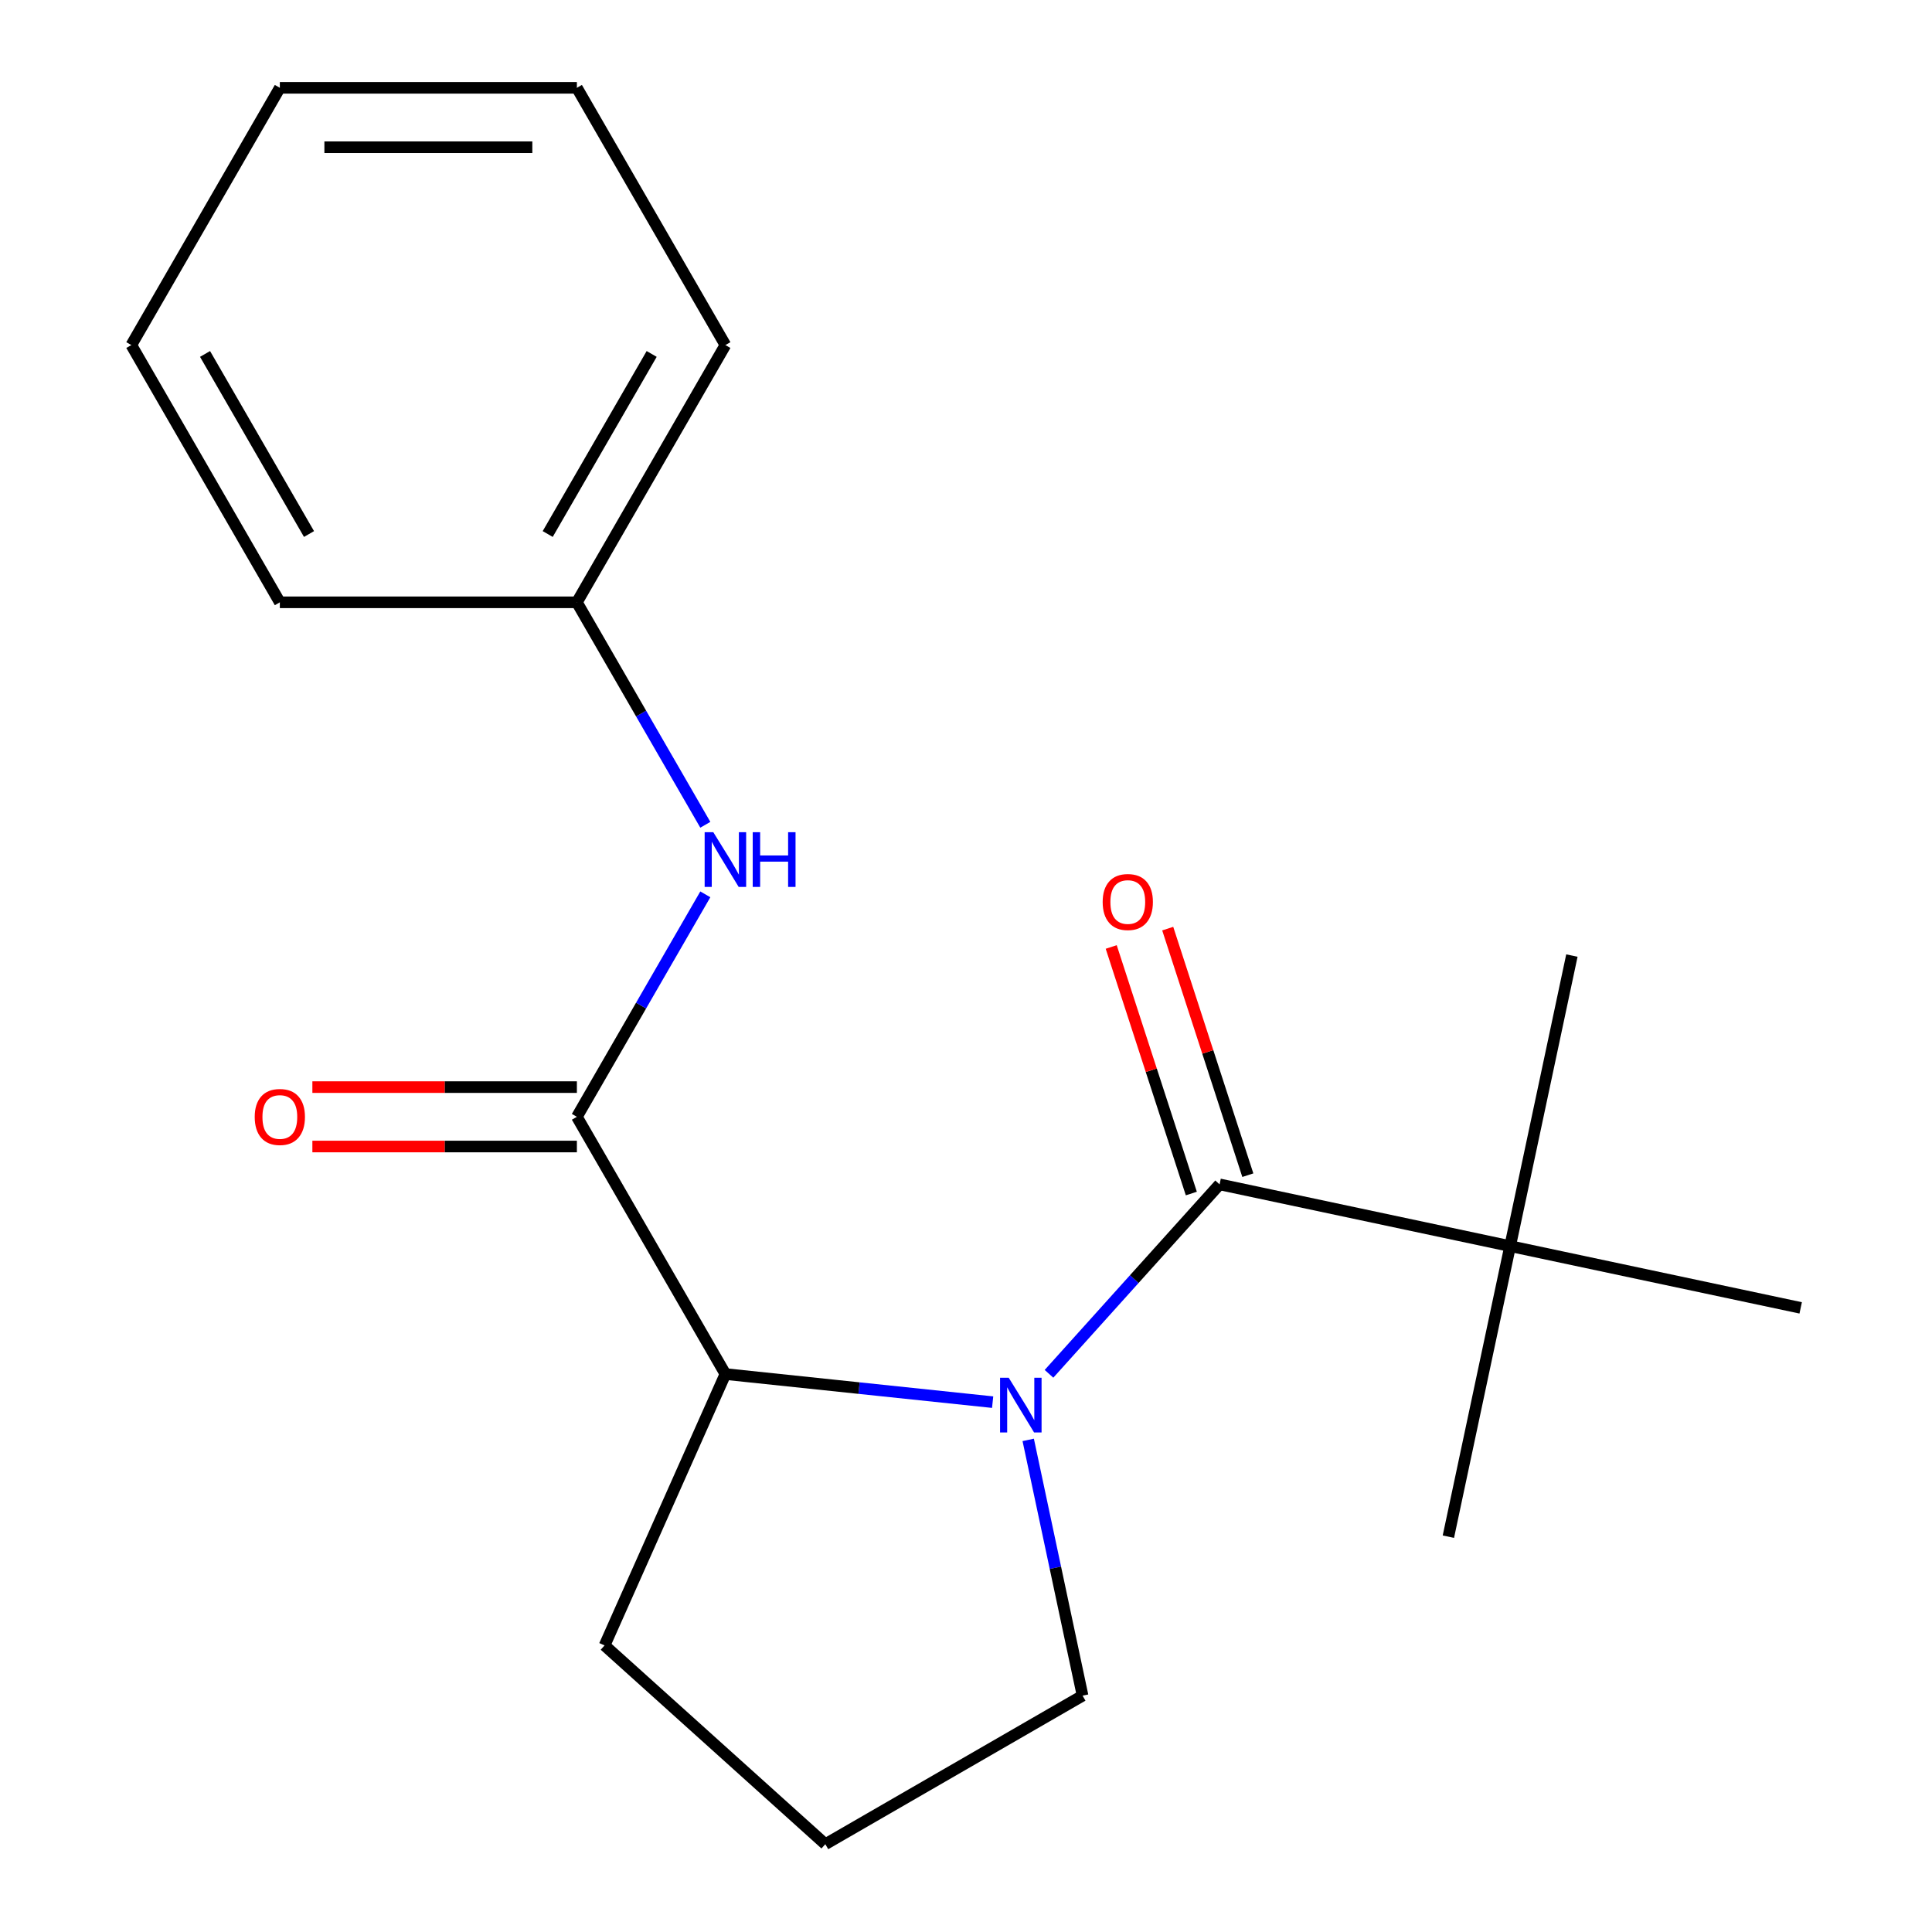 <?xml version='1.0' encoding='iso-8859-1'?>
<svg version='1.1' baseProfile='full'
              xmlns='http://www.w3.org/2000/svg'
                      xmlns:rdkit='http://www.rdkit.org/xml'
                      xmlns:xlink='http://www.w3.org/1999/xlink'
                  xml:space='preserve'
width='1000px' height='1000px' viewBox='0 0 1000 1000'>
<!-- END OF HEADER -->
<rect style='opacity:1.0;fill:#FFFFFF;stroke:none' width='1000' height='1000' x='0' y='0'> </rect>
<path class='bond-0' d='M 542.958,711.084 L 587.105,662.053' style='fill:none;fill-rule:evenodd;stroke:#0000FF;stroke-width:6px;stroke-linecap:butt;stroke-linejoin:miter;stroke-opacity:1' />
<path class='bond-0' d='M 587.105,662.053 L 631.253,613.023' style='fill:none;fill-rule:evenodd;stroke:#000000;stroke-width:6px;stroke-linecap:butt;stroke-linejoin:miter;stroke-opacity:1' />
<path class='bond-2' d='M 513.79,725.748 L 444.629,718.479' style='fill:none;fill-rule:evenodd;stroke:#0000FF;stroke-width:6px;stroke-linecap:butt;stroke-linejoin:miter;stroke-opacity:1' />
<path class='bond-2' d='M 444.629,718.479 L 375.467,711.21' style='fill:none;fill-rule:evenodd;stroke:#000000;stroke-width:6px;stroke-linecap:butt;stroke-linejoin:miter;stroke-opacity:1' />
<path class='bond-7' d='M 532.201,745.285 L 546.271,811.478' style='fill:none;fill-rule:evenodd;stroke:#0000FF;stroke-width:6px;stroke-linecap:butt;stroke-linejoin:miter;stroke-opacity:1' />
<path class='bond-7' d='M 546.271,811.478 L 560.341,877.671' style='fill:none;fill-rule:evenodd;stroke:#000000;stroke-width:6px;stroke-linecap:butt;stroke-linejoin:miter;stroke-opacity:1' />
<path class='bond-4' d='M 631.253,613.023 L 781.642,644.989' style='fill:none;fill-rule:evenodd;stroke:#000000;stroke-width:6px;stroke-linecap:butt;stroke-linejoin:miter;stroke-opacity:1' />
<path class='bond-5' d='M 645.875,608.272 L 625.142,544.461' style='fill:none;fill-rule:evenodd;stroke:#000000;stroke-width:6px;stroke-linecap:butt;stroke-linejoin:miter;stroke-opacity:1' />
<path class='bond-5' d='M 625.142,544.461 L 604.409,480.651' style='fill:none;fill-rule:evenodd;stroke:#FF0000;stroke-width:6px;stroke-linecap:butt;stroke-linejoin:miter;stroke-opacity:1' />
<path class='bond-5' d='M 616.63,617.774 L 595.897,553.963' style='fill:none;fill-rule:evenodd;stroke:#000000;stroke-width:6px;stroke-linecap:butt;stroke-linejoin:miter;stroke-opacity:1' />
<path class='bond-5' d='M 595.897,553.963 L 575.164,490.153' style='fill:none;fill-rule:evenodd;stroke:#FF0000;stroke-width:6px;stroke-linecap:butt;stroke-linejoin:miter;stroke-opacity:1' />
<path class='bond-1' d='M 298.592,578.059 L 375.467,711.21' style='fill:none;fill-rule:evenodd;stroke:#000000;stroke-width:6px;stroke-linecap:butt;stroke-linejoin:miter;stroke-opacity:1' />
<path class='bond-3' d='M 298.592,578.059 L 331.832,520.485' style='fill:none;fill-rule:evenodd;stroke:#000000;stroke-width:6px;stroke-linecap:butt;stroke-linejoin:miter;stroke-opacity:1' />
<path class='bond-3' d='M 331.832,520.485 L 365.072,462.911' style='fill:none;fill-rule:evenodd;stroke:#0000FF;stroke-width:6px;stroke-linecap:butt;stroke-linejoin:miter;stroke-opacity:1' />
<path class='bond-6' d='M 298.592,562.684 L 230.139,562.684' style='fill:none;fill-rule:evenodd;stroke:#000000;stroke-width:6px;stroke-linecap:butt;stroke-linejoin:miter;stroke-opacity:1' />
<path class='bond-6' d='M 230.139,562.684 L 161.686,562.684' style='fill:none;fill-rule:evenodd;stroke:#FF0000;stroke-width:6px;stroke-linecap:butt;stroke-linejoin:miter;stroke-opacity:1' />
<path class='bond-6' d='M 298.592,593.434 L 230.139,593.434' style='fill:none;fill-rule:evenodd;stroke:#000000;stroke-width:6px;stroke-linecap:butt;stroke-linejoin:miter;stroke-opacity:1' />
<path class='bond-6' d='M 230.139,593.434 L 161.686,593.434' style='fill:none;fill-rule:evenodd;stroke:#FF0000;stroke-width:6px;stroke-linecap:butt;stroke-linejoin:miter;stroke-opacity:1' />
<path class='bond-9' d='M 375.467,711.21 L 312.931,851.667' style='fill:none;fill-rule:evenodd;stroke:#000000;stroke-width:6px;stroke-linecap:butt;stroke-linejoin:miter;stroke-opacity:1' />
<path class='bond-8' d='M 365.072,426.904 L 331.832,369.33' style='fill:none;fill-rule:evenodd;stroke:#0000FF;stroke-width:6px;stroke-linecap:butt;stroke-linejoin:miter;stroke-opacity:1' />
<path class='bond-8' d='M 331.832,369.33 L 298.592,311.757' style='fill:none;fill-rule:evenodd;stroke:#000000;stroke-width:6px;stroke-linecap:butt;stroke-linejoin:miter;stroke-opacity:1' />
<path class='bond-11' d='M 781.642,644.989 L 813.609,494.599' style='fill:none;fill-rule:evenodd;stroke:#000000;stroke-width:6px;stroke-linecap:butt;stroke-linejoin:miter;stroke-opacity:1' />
<path class='bond-12' d='M 781.642,644.989 L 749.676,795.379' style='fill:none;fill-rule:evenodd;stroke:#000000;stroke-width:6px;stroke-linecap:butt;stroke-linejoin:miter;stroke-opacity:1' />
<path class='bond-13' d='M 781.642,644.989 L 932.032,676.955' style='fill:none;fill-rule:evenodd;stroke:#000000;stroke-width:6px;stroke-linecap:butt;stroke-linejoin:miter;stroke-opacity:1' />
<path class='bond-10' d='M 560.341,877.671 L 427.189,954.545' style='fill:none;fill-rule:evenodd;stroke:#000000;stroke-width:6px;stroke-linecap:butt;stroke-linejoin:miter;stroke-opacity:1' />
<path class='bond-14' d='M 298.592,311.757 L 375.467,178.606' style='fill:none;fill-rule:evenodd;stroke:#000000;stroke-width:6px;stroke-linecap:butt;stroke-linejoin:miter;stroke-opacity:1' />
<path class='bond-14' d='M 283.493,276.409 L 337.305,183.203' style='fill:none;fill-rule:evenodd;stroke:#000000;stroke-width:6px;stroke-linecap:butt;stroke-linejoin:miter;stroke-opacity:1' />
<path class='bond-15' d='M 298.592,311.757 L 144.843,311.757' style='fill:none;fill-rule:evenodd;stroke:#000000;stroke-width:6px;stroke-linecap:butt;stroke-linejoin:miter;stroke-opacity:1' />
<path class='bond-19' d='M 312.931,851.667 L 427.189,954.545' style='fill:none;fill-rule:evenodd;stroke:#000000;stroke-width:6px;stroke-linecap:butt;stroke-linejoin:miter;stroke-opacity:1' />
<path class='bond-16' d='M 375.467,178.606 L 298.592,45.455' style='fill:none;fill-rule:evenodd;stroke:#000000;stroke-width:6px;stroke-linecap:butt;stroke-linejoin:miter;stroke-opacity:1' />
<path class='bond-17' d='M 144.843,311.757 L 67.968,178.606' style='fill:none;fill-rule:evenodd;stroke:#000000;stroke-width:6px;stroke-linecap:butt;stroke-linejoin:miter;stroke-opacity:1' />
<path class='bond-17' d='M 159.942,276.409 L 106.129,183.203' style='fill:none;fill-rule:evenodd;stroke:#000000;stroke-width:6px;stroke-linecap:butt;stroke-linejoin:miter;stroke-opacity:1' />
<path class='bond-20' d='M 298.592,45.455 L 144.843,45.455' style='fill:none;fill-rule:evenodd;stroke:#000000;stroke-width:6px;stroke-linecap:butt;stroke-linejoin:miter;stroke-opacity:1' />
<path class='bond-20' d='M 275.53,76.204 L 167.905,76.204' style='fill:none;fill-rule:evenodd;stroke:#000000;stroke-width:6px;stroke-linecap:butt;stroke-linejoin:miter;stroke-opacity:1' />
<path class='bond-18' d='M 67.968,178.606 L 144.843,45.455' style='fill:none;fill-rule:evenodd;stroke:#000000;stroke-width:6px;stroke-linecap:butt;stroke-linejoin:miter;stroke-opacity:1' />
<path  class='atom-0' d='M 522.114 713.121
L 531.394 728.121
Q 532.314 729.601, 533.794 732.281
Q 535.274 734.961, 535.354 735.121
L 535.354 713.121
L 539.114 713.121
L 539.114 741.441
L 535.234 741.441
L 525.274 725.041
Q 524.114 723.121, 522.874 720.921
Q 521.674 718.721, 521.314 718.041
L 521.314 741.441
L 517.634 741.441
L 517.634 713.121
L 522.114 713.121
' fill='#0000FF'/>
<path  class='atom-4' d='M 369.207 430.748
L 378.487 445.748
Q 379.407 447.228, 380.887 449.908
Q 382.367 452.588, 382.447 452.748
L 382.447 430.748
L 386.207 430.748
L 386.207 459.068
L 382.327 459.068
L 372.367 442.668
Q 371.207 440.748, 369.967 438.548
Q 368.767 436.348, 368.407 435.668
L 368.407 459.068
L 364.727 459.068
L 364.727 430.748
L 369.207 430.748
' fill='#0000FF'/>
<path  class='atom-4' d='M 389.607 430.748
L 393.447 430.748
L 393.447 442.788
L 407.927 442.788
L 407.927 430.748
L 411.767 430.748
L 411.767 459.068
L 407.927 459.068
L 407.927 445.988
L 393.447 445.988
L 393.447 459.068
L 389.607 459.068
L 389.607 430.748
' fill='#0000FF'/>
<path  class='atom-6' d='M 570.741 466.878
Q 570.741 460.078, 574.101 456.278
Q 577.461 452.478, 583.741 452.478
Q 590.021 452.478, 593.381 456.278
Q 596.741 460.078, 596.741 466.878
Q 596.741 473.758, 593.341 477.678
Q 589.941 481.558, 583.741 481.558
Q 577.501 481.558, 574.101 477.678
Q 570.741 473.798, 570.741 466.878
M 583.741 478.358
Q 588.061 478.358, 590.381 475.478
Q 592.741 472.558, 592.741 466.878
Q 592.741 461.318, 590.381 458.518
Q 588.061 455.678, 583.741 455.678
Q 579.421 455.678, 577.061 458.478
Q 574.741 461.278, 574.741 466.878
Q 574.741 472.598, 577.061 475.478
Q 579.421 478.358, 583.741 478.358
' fill='#FF0000'/>
<path  class='atom-7' d='M 131.843 578.139
Q 131.843 571.339, 135.203 567.539
Q 138.563 563.739, 144.843 563.739
Q 151.123 563.739, 154.483 567.539
Q 157.843 571.339, 157.843 578.139
Q 157.843 585.019, 154.443 588.939
Q 151.043 592.819, 144.843 592.819
Q 138.603 592.819, 135.203 588.939
Q 131.843 585.059, 131.843 578.139
M 144.843 589.619
Q 149.163 589.619, 151.483 586.739
Q 153.843 583.819, 153.843 578.139
Q 153.843 572.579, 151.483 569.779
Q 149.163 566.939, 144.843 566.939
Q 140.523 566.939, 138.163 569.739
Q 135.843 572.539, 135.843 578.139
Q 135.843 583.859, 138.163 586.739
Q 140.523 589.619, 144.843 589.619
' fill='#FF0000'/>
</svg>
